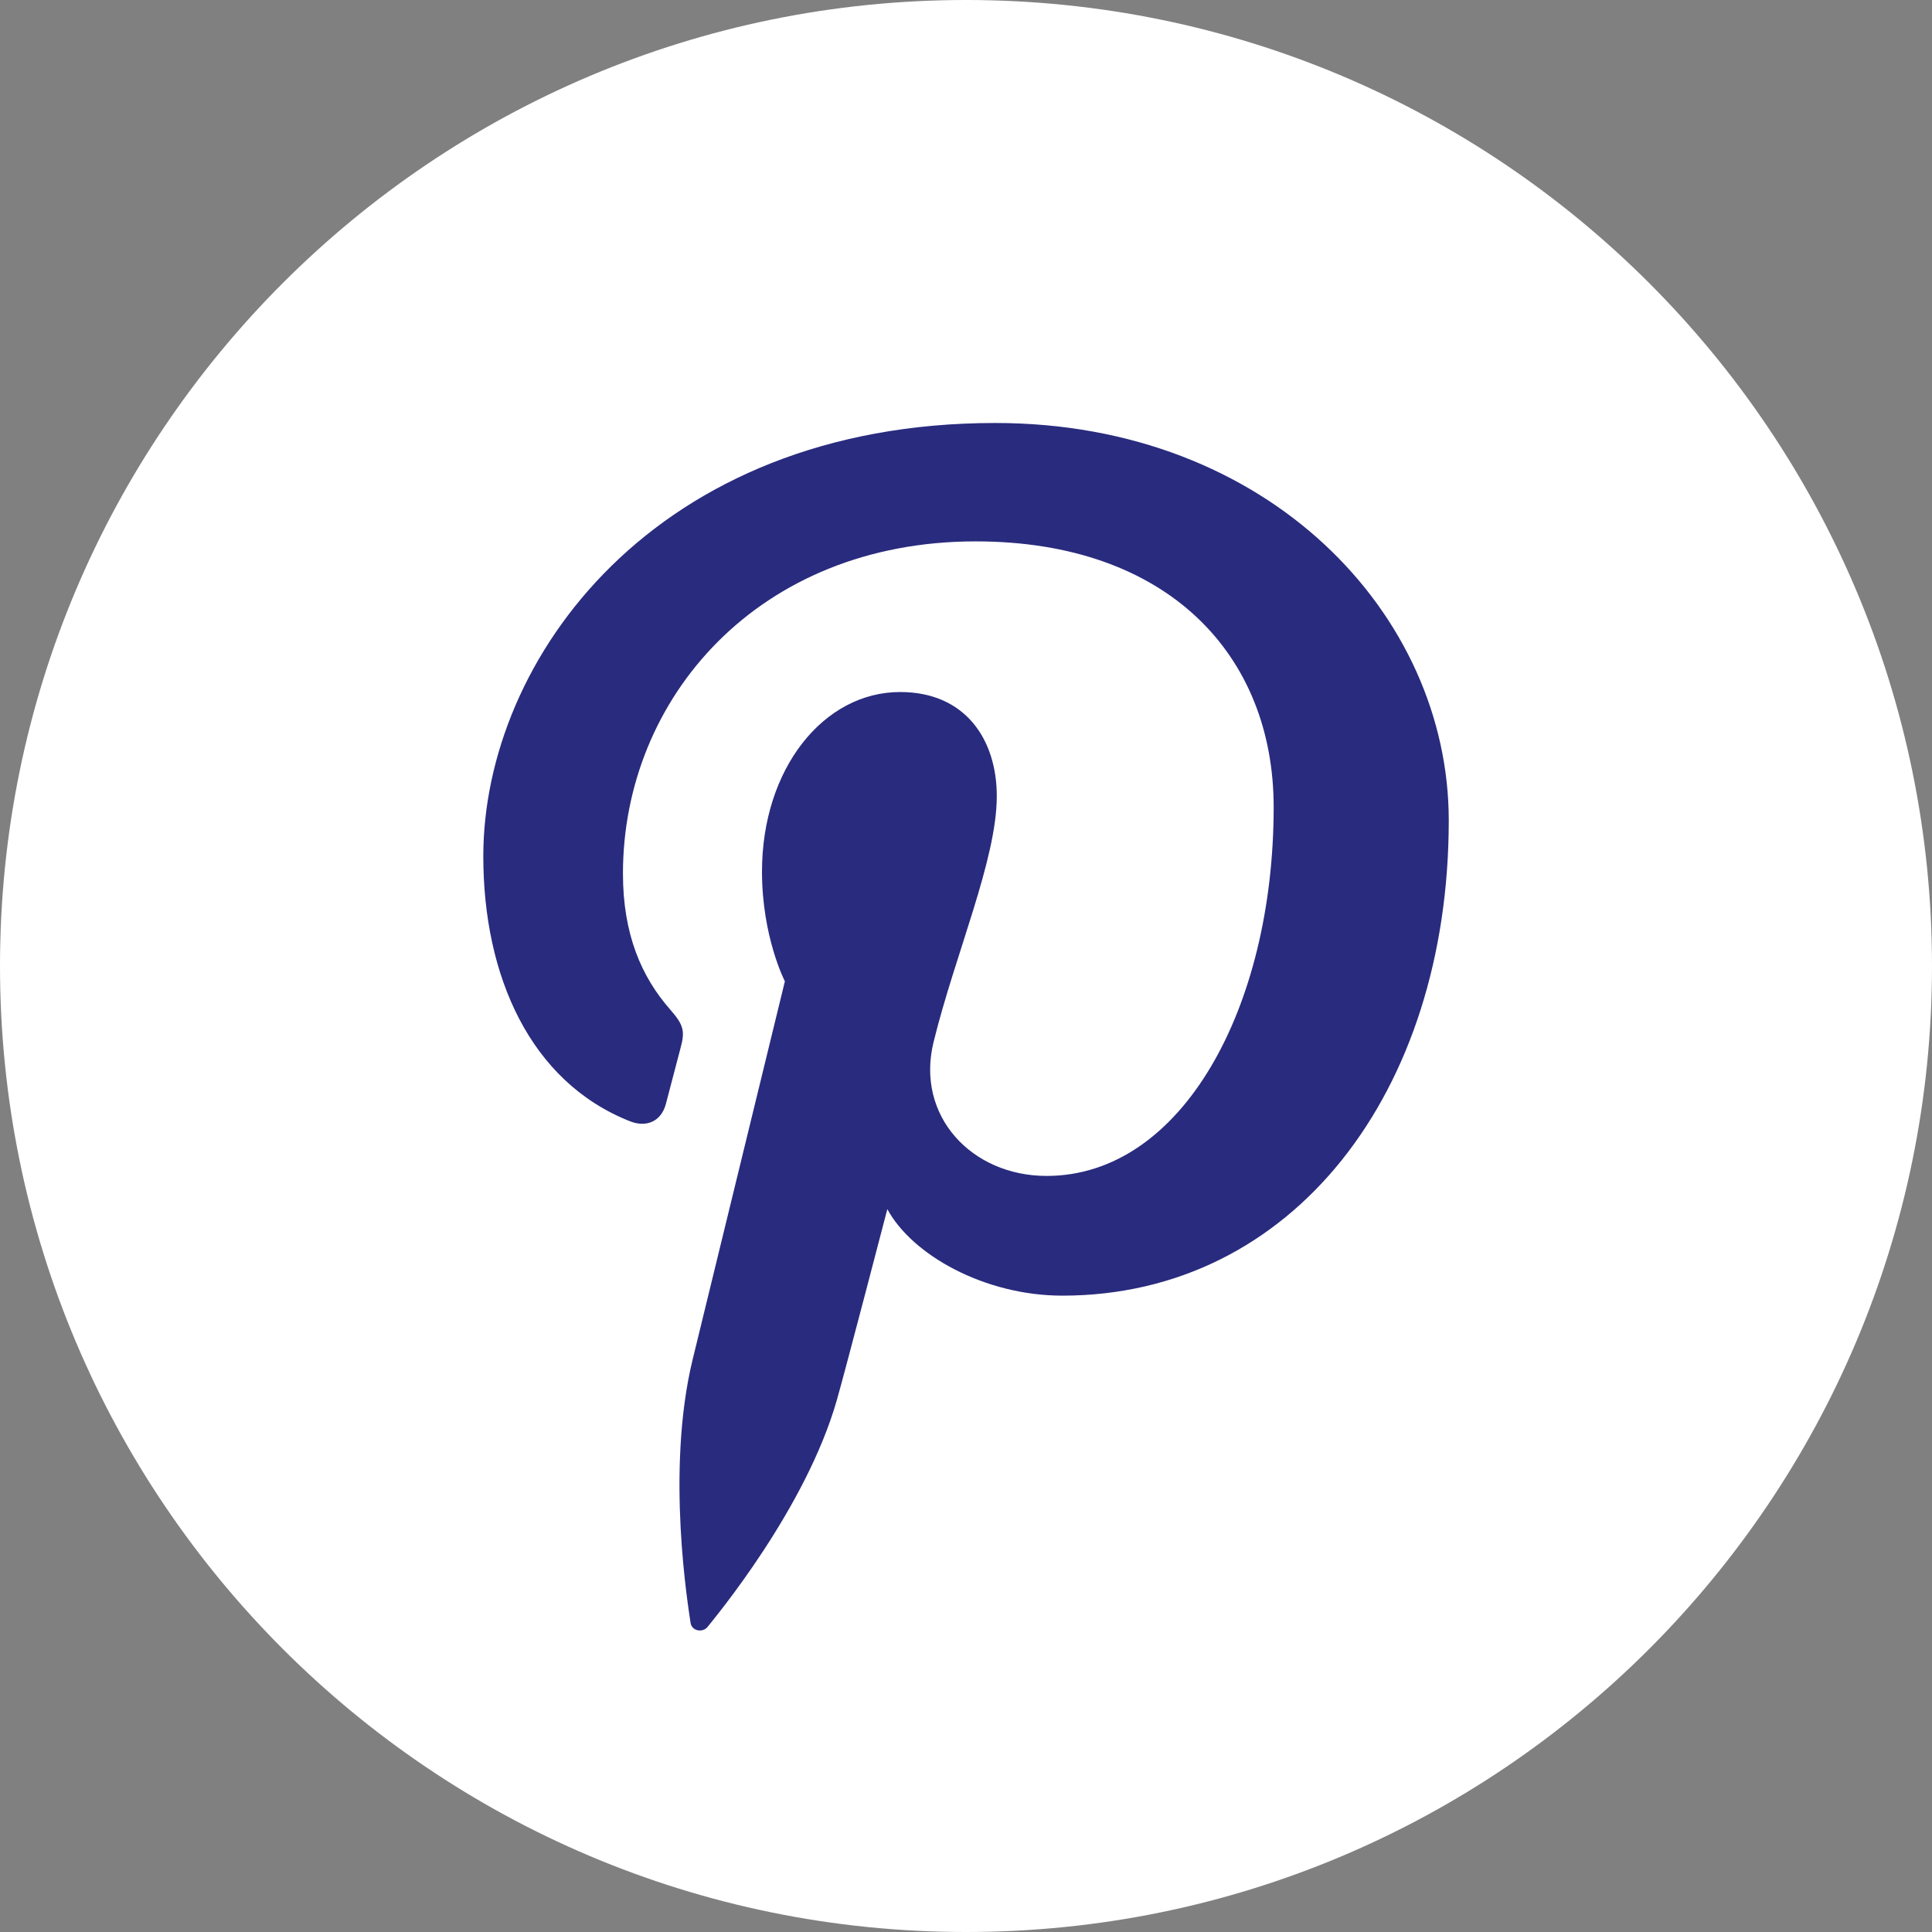 <svg width="32" height="32" viewBox="0 0 32 32" fill="none" xmlns="http://www.w3.org/2000/svg">
<rect x="0" y="0" width="32" height="32" fill="#808080" stroke="none"/>
<g clip-path="url(#clip0_3270_51440)">
<path d="M16 0C24.837 0 32 7.164 32 16C32 24.837 24.837 32 16 32C7.163 32 0 24.837 0 16C0 7.164 7.163 0 16 0Z" fill="white"/>
<path d="M16.484 7.006C10.846 7.006 8.005 10.92 8.005 14.183C8.005 16.159 8.777 17.917 10.435 18.572C10.706 18.679 10.951 18.576 11.029 18.285L11.271 17.362C11.351 17.075 11.32 16.973 11.101 16.722C10.622 16.177 10.318 15.47 10.318 14.469C10.318 11.566 12.561 8.967 16.159 8.967C19.346 8.967 21.096 10.852 21.096 13.369C21.096 16.681 19.582 19.477 17.334 19.477C16.094 19.477 15.164 18.484 15.462 17.263C15.818 15.809 16.51 14.238 16.51 13.187C16.51 12.248 15.989 11.462 14.909 11.462C13.64 11.462 12.621 12.733 12.621 14.436C12.621 15.521 13 16.254 13 16.254L11.473 22.515C11.02 24.372 11.406 26.65 11.438 26.88C11.458 27.016 11.638 27.048 11.72 26.946C11.837 26.798 13.348 24.991 13.862 23.185C14.008 22.674 14.697 20.027 14.697 20.027C15.109 20.79 16.314 21.46 17.595 21.46C21.408 21.46 23.996 18.093 23.996 13.587C23.995 10.18 21.015 7.006 16.484 7.006Z" fill="#292B7E"/>
</g>
<defs>
<clipPath id="clip0_3270_51440">
<rect width="32" height="32" fill="white"/>
</clipPath>
</defs>
</svg>
